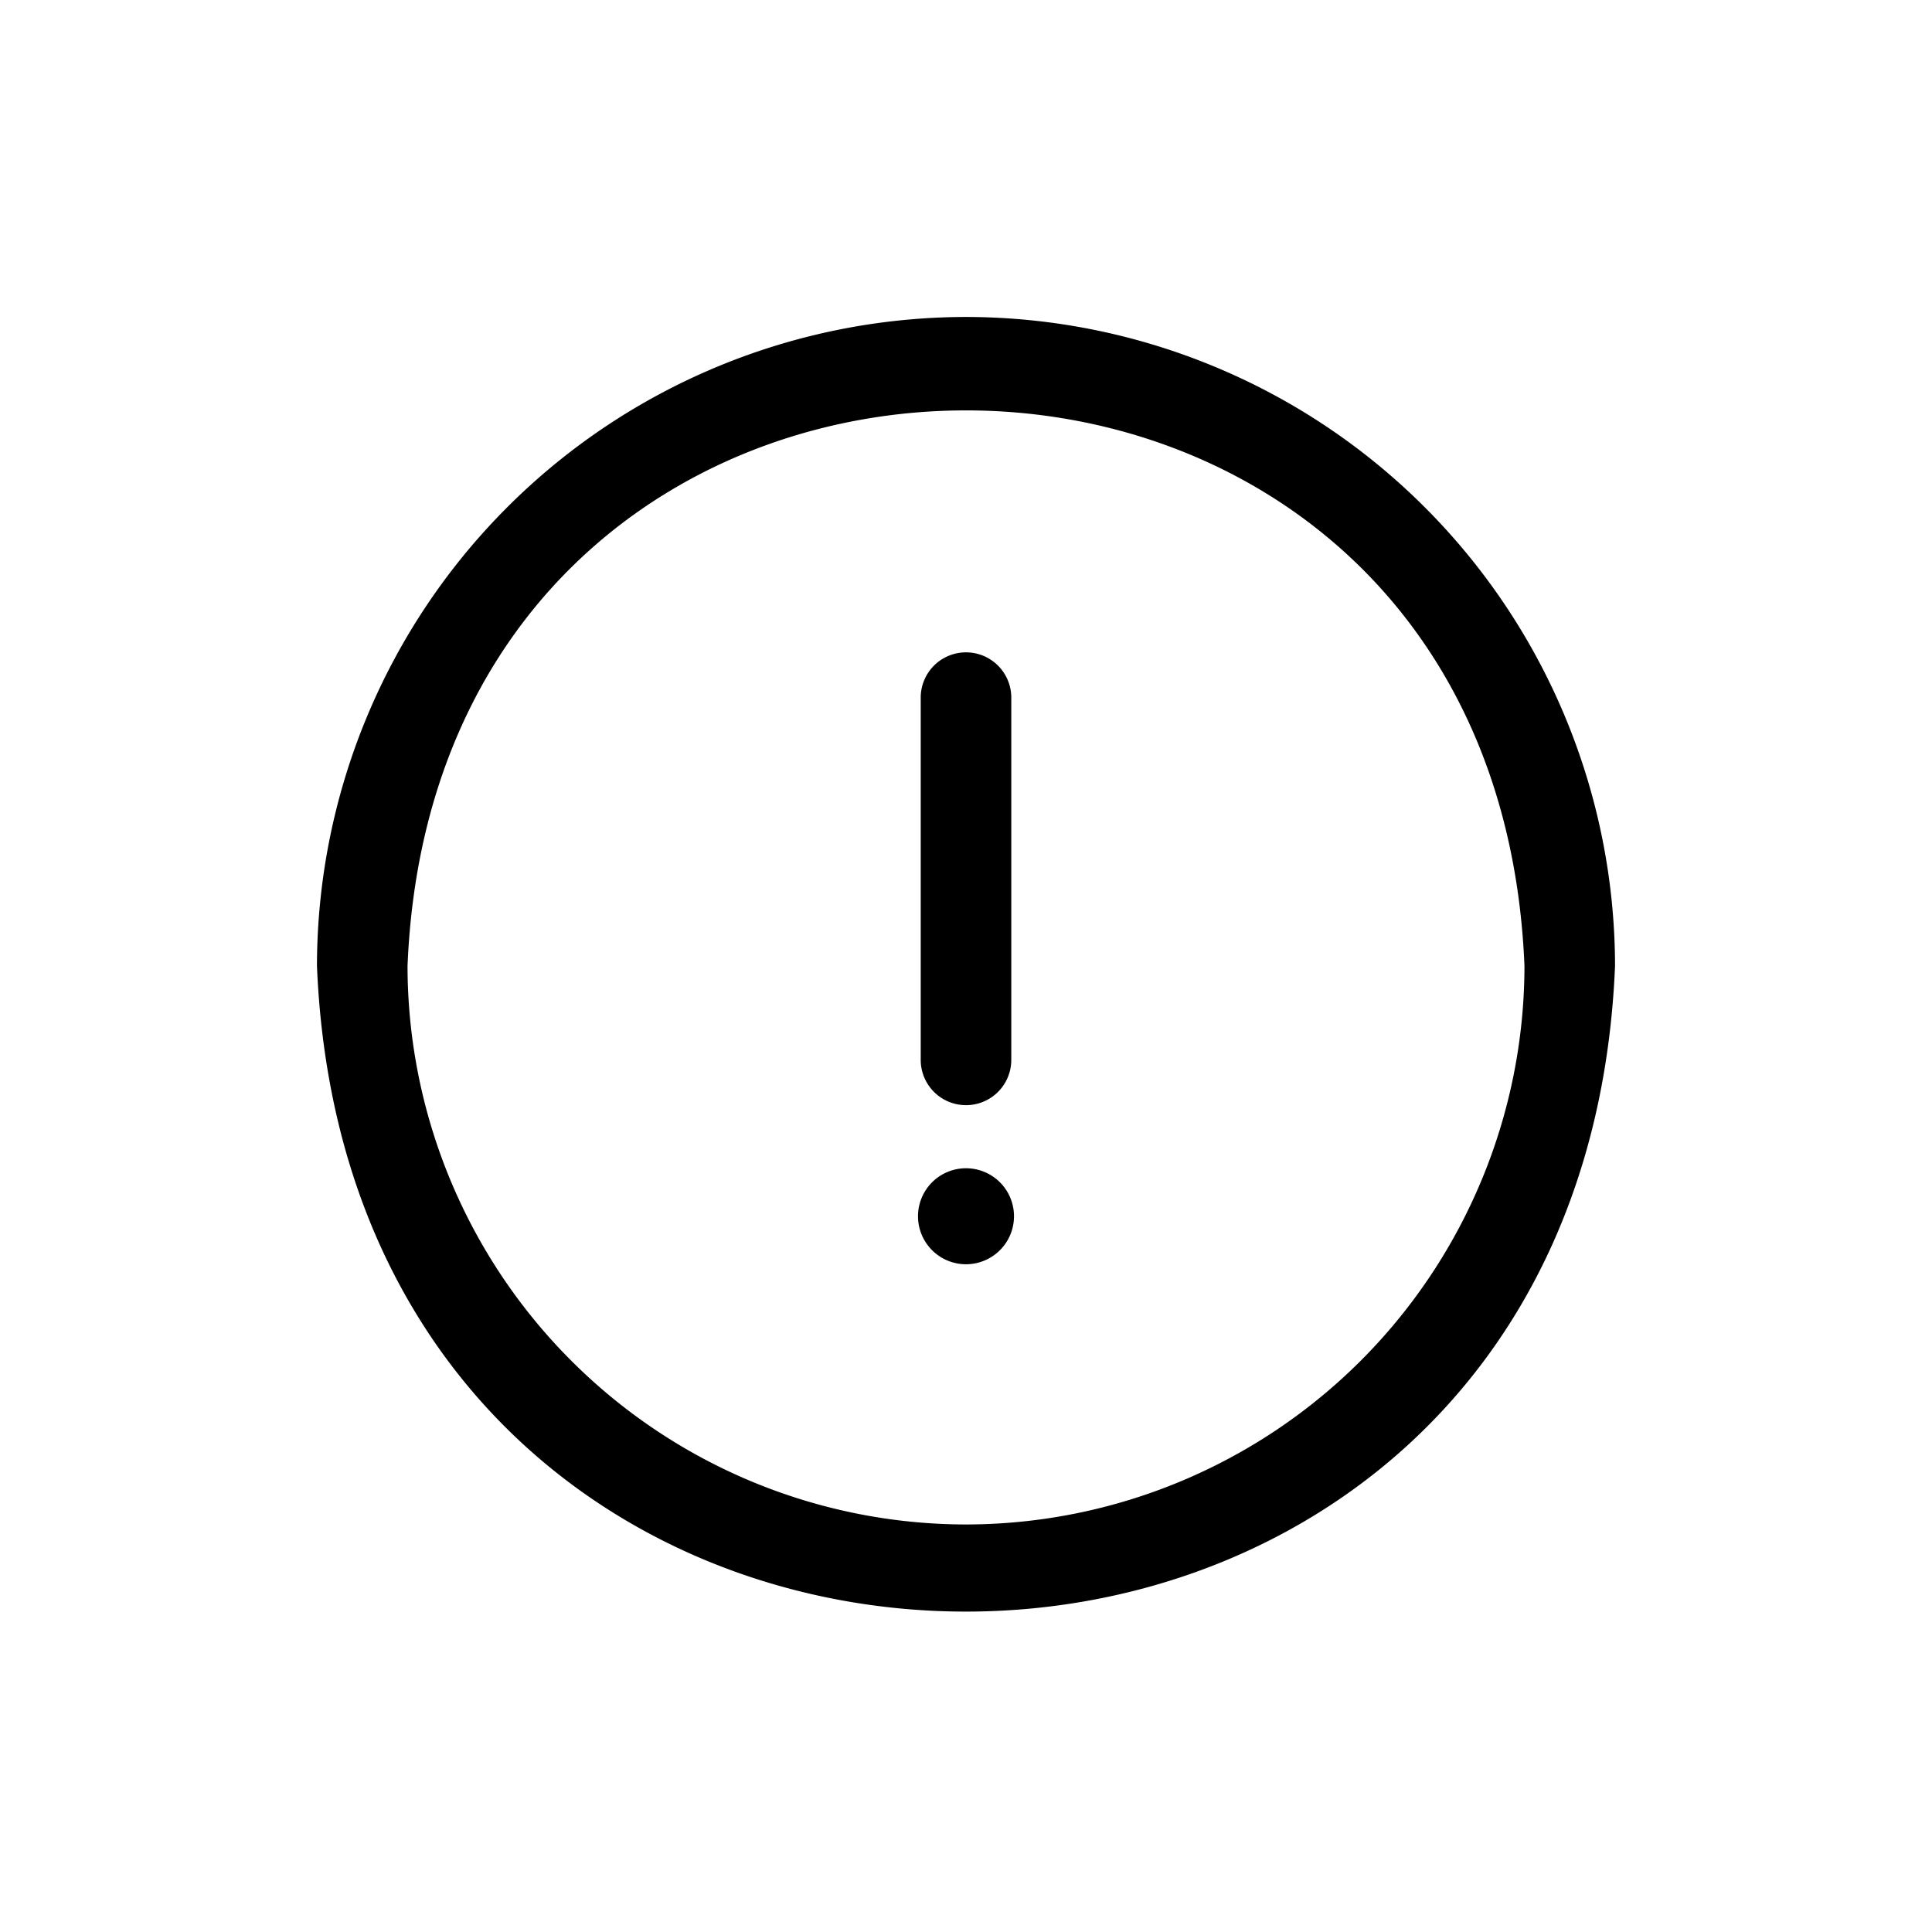 <svg xmlns="http://www.w3.org/2000/svg" viewBox="0 0 64 64"><g id="Layer_84" data-name="Layer 84"><path d="M32,10.5A21.52,21.52,0,0,0,10.5,32c1.18,28.52,41.82,28.51,43,0A21.52,21.52,0,0,0,32,10.5Zm0,40A18.52,18.52,0,0,1,13.5,32c1-24.54,36-24.54,37,0A18.52,18.52,0,0,1,32,50.5Z"></path><path d="M32,36.61a1.5,1.5,0,0,0,1.5-1.5v-12a1.5,1.5,0,0,0-3,0v12A1.5,1.5,0,0,0,32,36.61Z"></path><path d="M32,38.7a1.59,1.59,0,0,0,0,3.18A1.59,1.59,0,0,0,32,38.7Z"></path></g></svg>